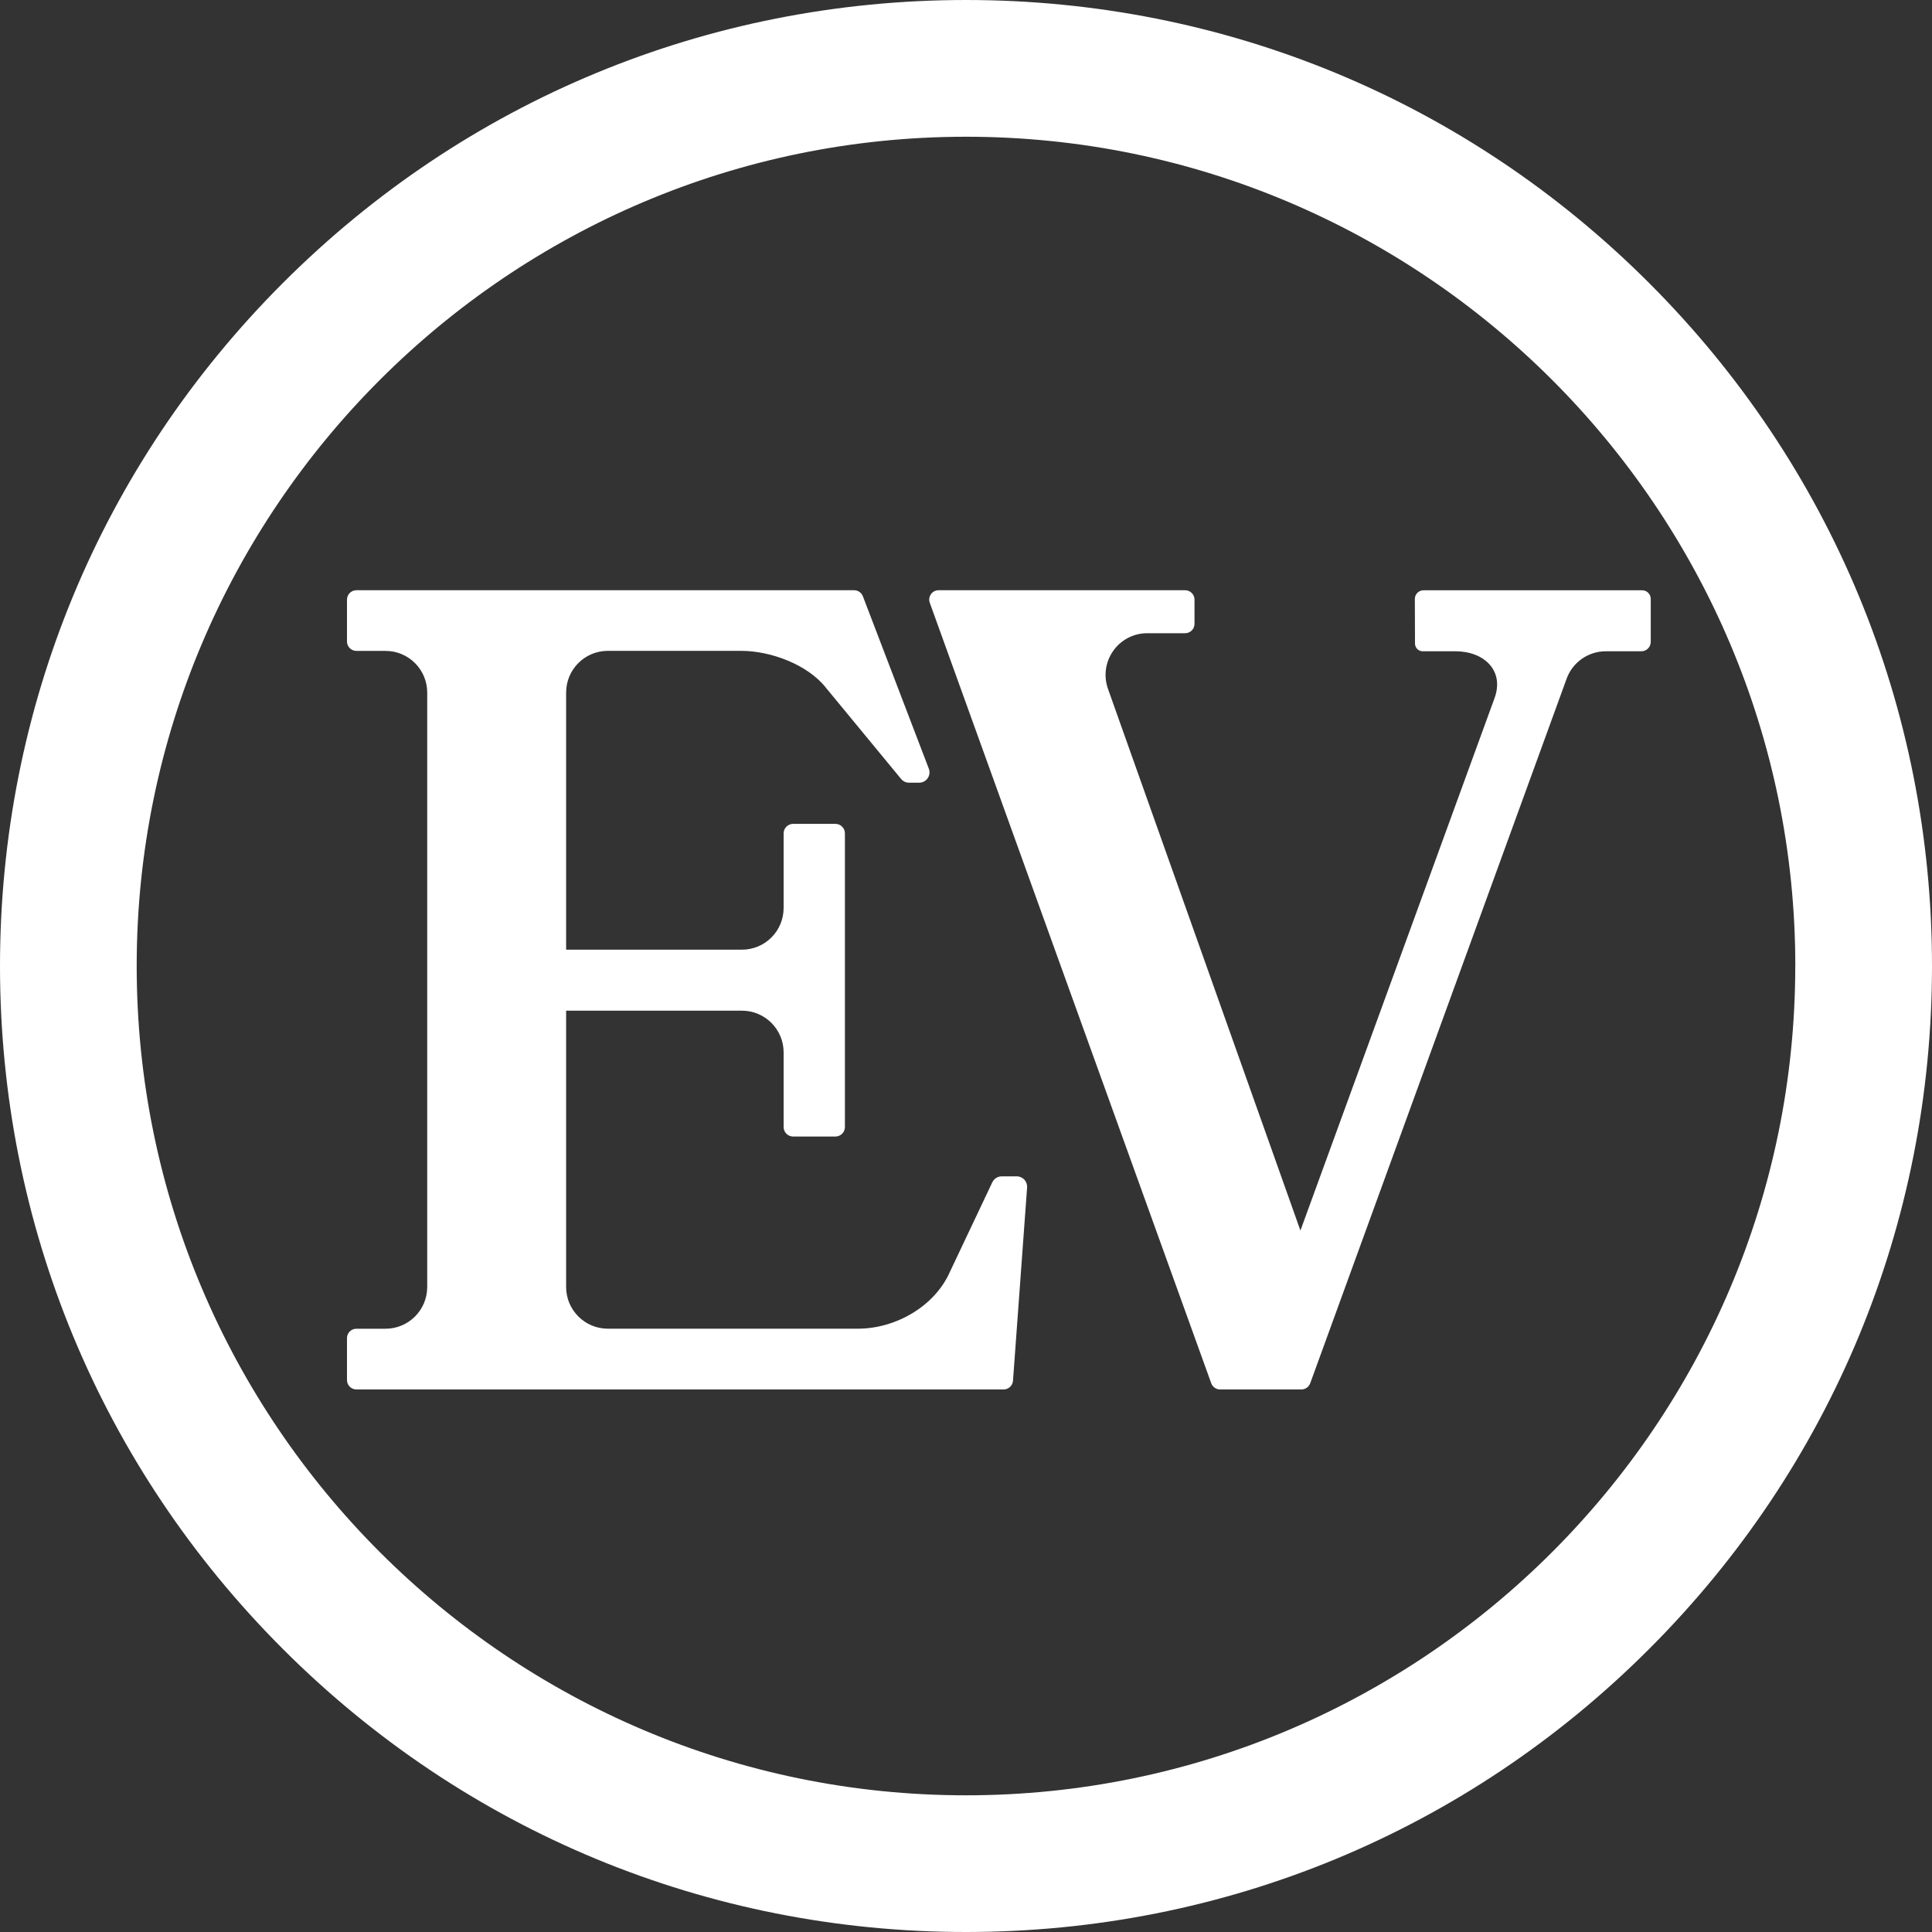 <svg xmlns="http://www.w3.org/2000/svg" version="1.1" xmlns:xlink="http://www.w3.org/1999/xlink" xmlns:svgjs="http://svgjs.dev/svgjs" width="40" height="40"><rect width="100%" height="100%" fill="#333333" stroke="none"/><svg width="40" height="40" viewBox="0 0 40 40" fill="none" xmlns="http://www.w3.org/2000/svg">
<path d="M21.265 24.585L20.973 28.587C20.965 28.688 20.881 28.767 20.779 28.767H7.379C7.271 28.767 7.184 28.68 7.184 28.572V27.704C7.184 27.597 7.271 27.51 7.379 27.51H7.982C8.458 27.51 8.845 27.123 8.845 26.646V14.339C8.845 13.862 8.458 13.476 7.982 13.476H7.379C7.271 13.476 7.184 13.389 7.184 13.281V12.415C7.184 12.307 7.271 12.22 7.379 12.22H17.683C17.764 12.22 17.836 12.27 17.865 12.345L19.23 15.914C19.284 16.055 19.18 16.205 19.03 16.205H18.821C18.755 16.205 18.693 16.174 18.652 16.122L17.108 14.249C16.73 13.761 15.96 13.475 15.343 13.475H12.584C12.108 13.475 11.721 13.862 11.721 14.338V19.662H15.361C15.838 19.662 16.224 19.276 16.224 18.799V17.254C16.224 17.145 16.313 17.057 16.422 17.057H17.295C17.404 17.057 17.493 17.145 17.493 17.254V23.334C17.493 23.443 17.404 23.531 17.295 23.531H16.422C16.313 23.531 16.224 23.443 16.224 23.334V21.788C16.224 21.312 15.838 20.925 15.361 20.925H11.721V26.646C11.721 27.122 12.108 27.509 12.584 27.509H17.762C18.543 27.509 19.352 27.047 19.667 26.332L20.543 24.482C20.578 24.405 20.655 24.355 20.739 24.355H21.051C21.175 24.355 21.273 24.46 21.265 24.584L21.265 24.585ZM33.997 12.221H29.473C29.373 12.221 29.293 12.302 29.293 12.401L29.296 13.323C29.296 13.412 29.367 13.484 29.456 13.484H30.133C30.731 13.484 31.148 13.888 30.944 14.451L26.924 25.477L22.941 14.266C22.739 13.703 23.155 13.11 23.753 13.11H24.536C24.644 13.11 24.731 13.023 24.731 12.916V12.415C24.731 12.307 24.644 12.22 24.536 12.22H19.432C19.298 12.22 19.205 12.353 19.25 12.479L25.077 28.638C25.105 28.715 25.178 28.767 25.259 28.767H26.945C27.026 28.767 27.099 28.715 27.127 28.638L32.435 14.053C32.558 13.711 32.883 13.484 33.246 13.484H33.983C34.09 13.484 34.177 13.397 34.177 13.289V12.4C34.177 12.301 34.097 12.221 33.998 12.221L33.997 12.221ZM40 20C40 25.343 37.92 30.365 34.142 34.142C30.365 37.92 25.342 40 20 40C14.658 40 9.636 37.92 5.858 34.142C2.08 30.365 0 25.342 0 20C0 14.658 2.08 9.635 5.858 5.858C9.635 2.08 14.658 0 20 0C25.342 0 30.364 2.08 34.142 5.858C37.919 9.635 40 14.658 40 20L40 20ZM37.17 20C37.17 10.533 29.467 2.831 20 2.831C10.533 2.831 2.83 10.533 2.83 20C2.83 29.468 10.533 37.17 20 37.17C29.467 37.17 37.169 29.467 37.169 20H37.17Z" fill="white"></path>
</svg><style>@media (prefers-color-scheme: light) { :root { filter: contrast(1) brightness(0.5); } }
@media (prefers-color-scheme: dark) { :root { filter: none; } }
</style></svg>